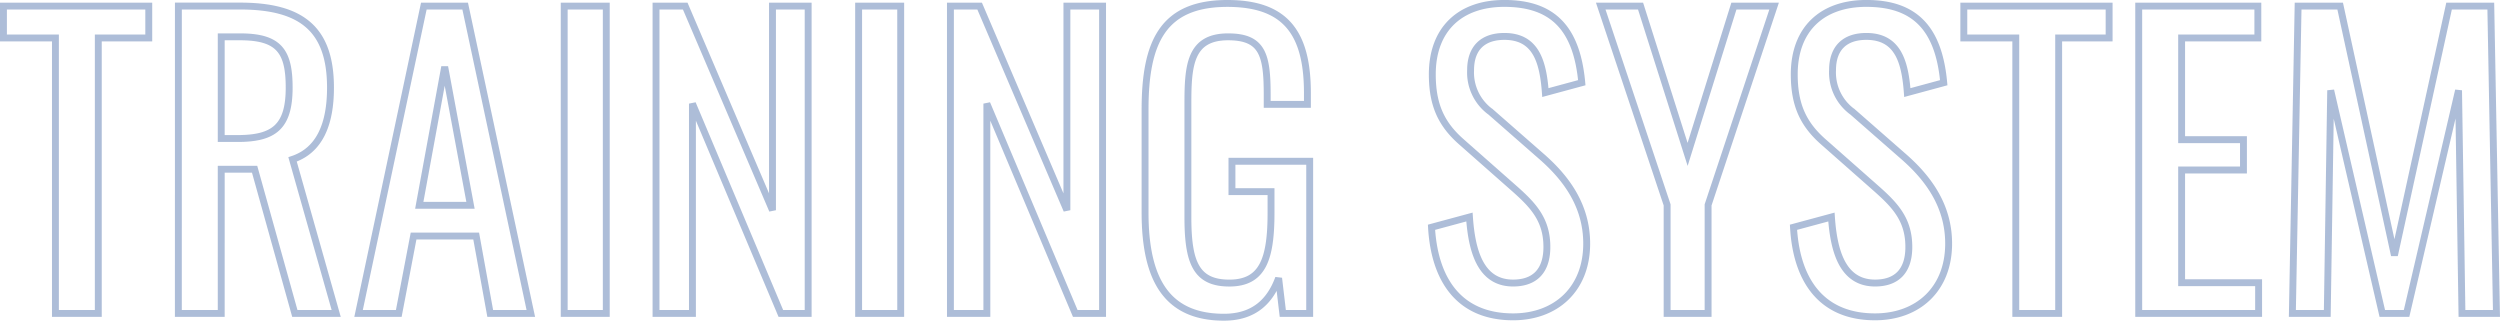 <svg xmlns="http://www.w3.org/2000/svg" width="362.414" height="46.485" viewBox="0 0 362.414 46.485">
  <path id="ttl-training" d="M-357.225,0h6.215V-39.93h7.315v-4.62H-364.76v4.62h7.535Zm17.82,0h6.215V-20.9h4.84L-322.52,0h5.995l-6.325-22.33c3.96-1.32,5.5-5.17,5.5-10.4,0-8.47-4.18-11.825-13.09-11.825H-339.4Zm6.215-25.355v-14.74h2.75c5.665,0,7.1,2.145,7.1,7.37,0,5.72-2.255,7.37-7.48,7.37ZM-313.28,0h5.83l2.145-11.22h9.075L-294.195,0h5.885l-9.515-44.55h-5.995Zm8.8-15.675,3.685-20.075,3.74,20.075ZM-283.47,0h6.1V-44.55h-6.1Zm13.31,0h5.28V-30.415L-252.065,0h3.96V-44.55h-5.17v29.59l-12.65-29.59h-4.235Zm29.37,0h6.1V-44.55h-6.1Zm13.31,0h5.28V-30.415L-209.385,0h3.96V-44.55h-5.17v29.59l-12.65-29.59h-4.235Zm39.655.55c4.4,0,6.71-2.365,7.92-5.665L-179.3,0h3.9V-22.055H-186.67v4.4h5.665v3.08c0,6.71-1.21,10.175-6.05,10.175-4.9,0-6-3.135-6-9.57v-16.5c0-5.5.33-9.625,5.83-9.625,5.005,0,5.665,2.64,5.665,8.415v1.375h5.83v-1.65c0-8.8-3.245-12.98-11.6-12.98-9.4,0-11.935,5.665-11.935,15.4v14.9C-199.265-5.005-196.185.55-187.825.55Zm41.91-.055c6.215,0,10.67-4.015,10.67-10.615,0-5.555-3.025-9.515-6.38-12.485l-7.535-6.6a7.061,7.061,0,0,1-2.915-6.05c0-3.245,1.815-4.9,4.9-4.9,4.62,0,5.61,3.74,5.94,8.14l5.28-1.43c-.715-7.81-4.125-11.495-11.22-11.495-6.435,0-10.45,3.74-10.45,10.285,0,4.455,1.32,7.26,4.29,9.845l7.48,6.6c2.805,2.475,4.84,4.565,4.84,8.58,0,3.41-1.705,5.225-4.9,5.225-4.785,0-5.995-4.785-6.325-9.57l-5.5,1.485C-157.3-4.785-153.67.495-145.915.495ZM-123.585,0h5.94V-15.73l9.57-28.82h-5.83l-6.71,21.5-6.82-21.5h-5.775l9.625,28.82Zm30.14.495c6.215,0,10.67-4.015,10.67-10.615,0-5.555-3.025-9.515-6.38-12.485l-7.535-6.6a7.061,7.061,0,0,1-2.915-6.05c0-3.245,1.815-4.9,4.9-4.9,4.62,0,5.61,3.74,5.94,8.14l5.28-1.43c-.715-7.81-4.125-11.495-11.22-11.495-6.435,0-10.45,3.74-10.45,10.285,0,4.455,1.32,7.26,4.29,9.845l7.48,6.6c2.805,2.475,4.84,4.565,4.84,8.58,0,3.41-1.7,5.225-4.895,5.225-4.785,0-6-4.785-6.325-9.57l-5.5,1.485C-104.83-4.785-101.2.495-93.445.495ZM-73.04,0h6.215V-39.93h7.315v-4.62H-80.575v4.62h7.535Zm17.82,0h17.38V-4.455H-49V-20.79h8.965v-4.4H-49V-39.93H-37.95v-4.62H-55.22Zm22.275,0h5.06l.495-32.34L-19.91,0h3.52l7.535-32.34L-8.36,0h5L-4.18-44.55h-6.05L-18.15-8.415-26.015-44.55h-6.1Z" transform="translate(365.26 45.435)" fill="none" stroke="#335b9f" stroke-width="1" opacity="0.4"/>
</svg>
